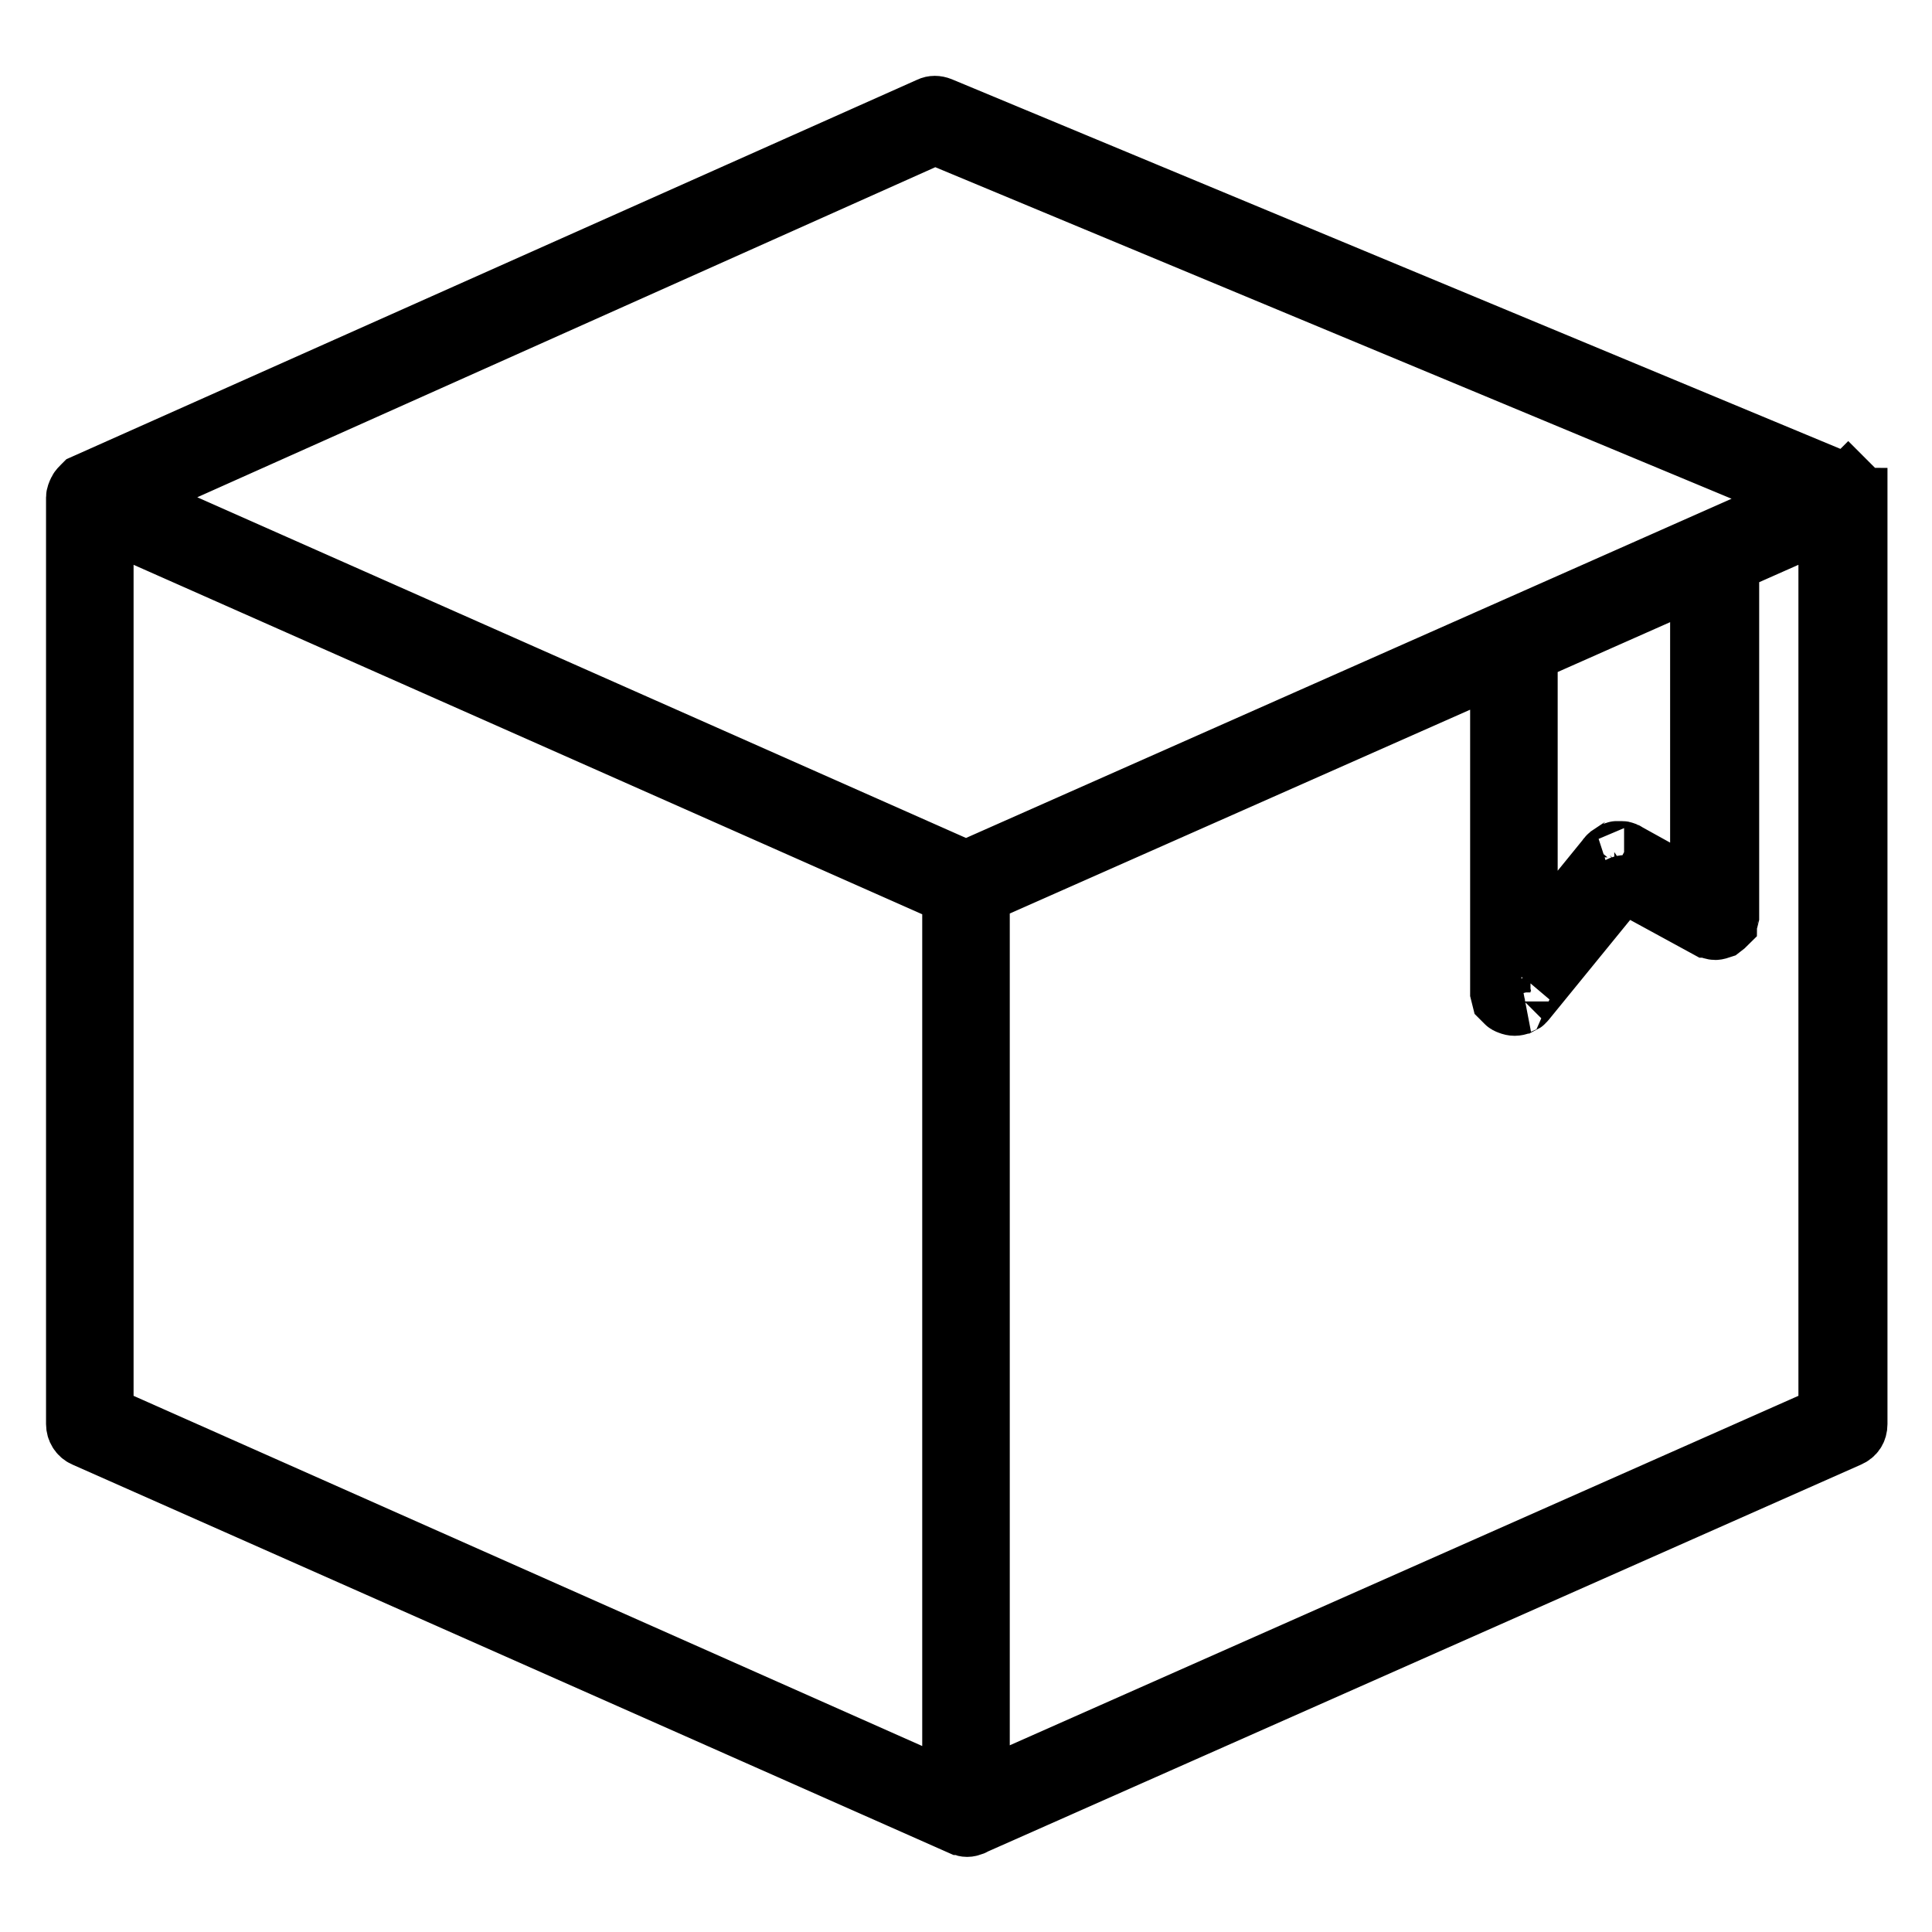 <?xml version="1.0" encoding="utf-8"?>
<!-- Svg Vector Icons : http://www.onlinewebfonts.com/icon -->
<!DOCTYPE svg PUBLIC "-//W3C//DTD SVG 1.1//EN" "http://www.w3.org/Graphics/SVG/1.1/DTD/svg11.dtd">
<svg version="1.1" xmlns="http://www.w3.org/2000/svg" xmlns:xlink="http://www.w3.org/1999/xlink" x="0px" y="0px" viewBox="0 0 256 256" enable-background="new 0 0 256 256" xml:space="preserve">
<g> <path stroke-width="8" fill-opacity="0" stroke="#000000"  d="M246,65.9c0-0.2-0.1-0.5-0.2-0.8c-0.2-0.3-0.4-0.5-0.6-0.7c0,0,0,0,0,0c0,0-0.1,0-0.1-0.1l0,0 c-0.1-0.1-0.2-0.2-0.2-0.2l-0.1,0.1l-120.2-50c-0.5-0.2-1-0.2-1.4,0L11.1,64.2c0,0-0.1,0.1-0.1,0.1c0,0-0.1,0.1-0.1,0.1 c-0.2,0.2-0.4,0.4-0.5,0.6c-0.2,0.4-0.3,0.7-0.3,0.9c0,0,0,0.1,0,0.1v122.7c0,0.7,0.4,1.4,1.1,1.7l116,51.4c0.1,0,0.2,0,0.3,0.1 c0.5,0.2,0.8,0.2,1.3,0c0.1,0,0.2-0.1,0.2-0.1l116-51.4c0.7-0.3,1.1-0.9,1.1-1.7V66C246,66,246,65.9,246,65.9z M126.2,234.7 c0,0.6-0.3,1.1-0.8,1.5c-0.3,0.2-0.6,0.3-1,0.3c-0.2,0-0.5,0-0.7-0.1L14.7,188c-0.6-0.3-1-0.9-1-1.6V71.4c0-0.6,0.3-1.1,0.8-1.5 c0.5-0.3,1.1-0.4,1.7-0.1l109,48.3c0.6,0.3,1,0.9,1,1.6V234.7L126.2,234.7z M128.7,115.1c-0.2,0.1-0.5,0.1-0.7,0.1 c-0.2,0-0.5-0.1-0.7-0.1L19.9,67.5c-0.6-0.3-1-0.9-1-1.6c0-0.7,0.4-1.3,1-1.6l103.3-46.2c0.4-0.2,0.9-0.2,1.4,0l111.2,46.3 c0.6,0.3,1.1,0.9,1.1,1.6c0,0.7-0.4,1.3-1,1.6L128.7,115.1z M215.2,112.9c-0.1-0.1-0.2-0.1-0.3-0.1c0,0-0.7,0-0.7,0 c-0.1,0-0.2,0.1-0.3,0.1c0,0-0.6,0.4-0.6,0.4c-0.1,0.1-0.3,0.2-0.3,0.3l-7.4,9.1c-0.3,0.4-0.8,0.6-1.4,0.6c-0.2,0-0.4,0-0.6-0.1 c-0.7-0.2-1.2-0.9-1.2-1.6v-34c0-0.7,0.4-1.3,1-1.6l19.4-8.6c0.5-0.2,1.2-0.2,1.7,0.1c0.5,0.3,0.8,0.9,0.8,1.5v36.5 c0,0.6-0.3,1.2-0.9,1.5c-0.5,0.3-1.2,0.3-1.7,0l-7.4-4.1C215.5,113,215.4,112.9,215.2,112.9z M242.3,186.4c0,0.7-0.4,1.3-1,1.6 l-109,48.3c-0.2,0.1-0.5,0.1-0.7,0.1c-0.3,0-0.7-0.1-1-0.3c-0.5-0.3-0.8-0.9-0.8-1.5v-115c0-0.7,0.4-1.3,1-1.6l65.5-29 c0.5-0.2,1.2-0.2,1.7,0.1c0.5,0.3,0.8,0.9,0.8,1.5v40.7c0,0.1,0,0.2,0,0.2l0.1,0.4l0.1,0.4l0.3,0.3c0.1,0.1,0.2,0.2,0.3,0.3 c0.1,0.1,0.4,0.2,0.4,0.2c0.5,0.2,0.9,0.2,1.4,0c-0.1,0,0-0.1,0.2-0.1c0.2-0.1,0.4-0.2,0.4-0.3c0.1-0.1,0.1-0.1,0.2-0.2l11.9-14.6 c0.5-0.6,1.4-0.8,2.2-0.4l9.9,5.4c0.1,0,0.2,0.1,0.3,0.1c0.3,0.1,0.5,0.2,0.8,0.2c0.2,0,0.5-0.1,0.8-0.2c0.4-0.3,0.5-0.4,0.7-0.6 c0-0.1,0.1-0.1,0.1-0.2c0-0.1,0.1-0.4,0.1-0.4l0.1-0.4c0,0,0-0.1,0-0.2V75.7c0-0.7,0.4-1.3,1-1.6l9.7-4.3c0.5-0.2,1.2-0.2,1.7,0.1 c0.5,0.3,0.8,0.9,0.8,1.5L242.3,186.4L242.3,186.4z"/></g>
</svg>
